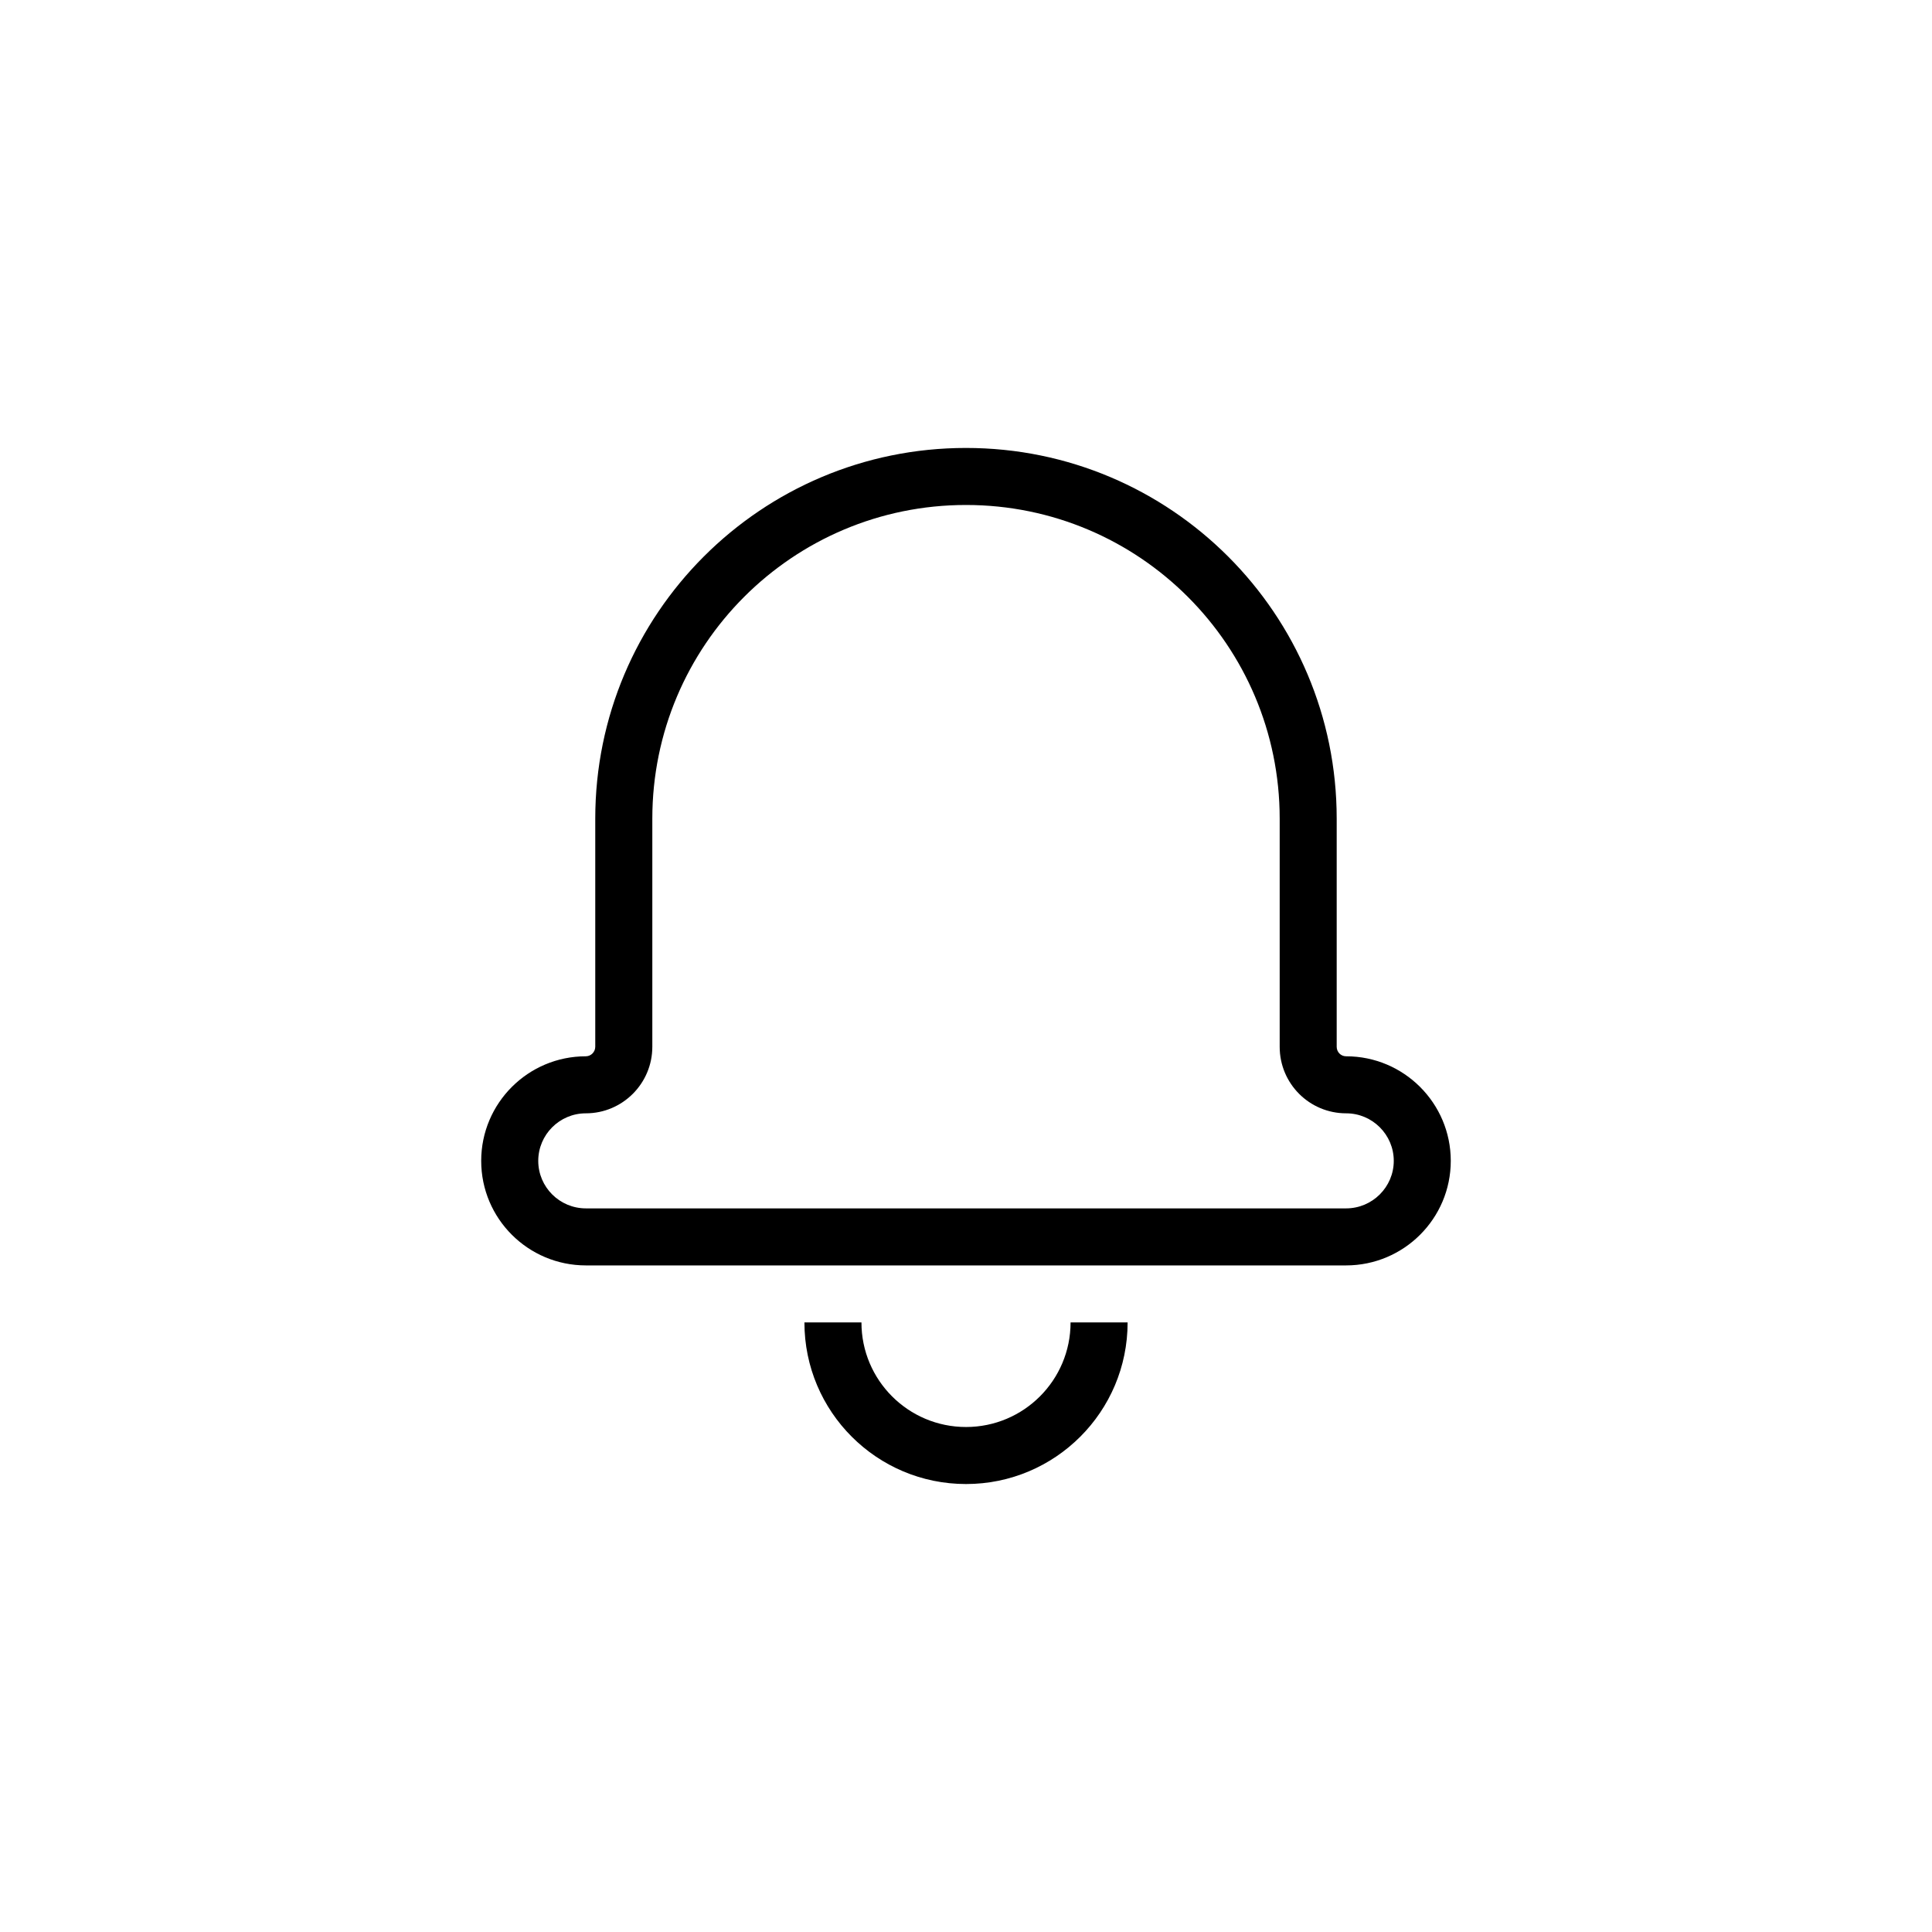 <?xml version="1.0" encoding="UTF-8"?>
<!-- The Best Svg Icon site in the world: iconSvg.co, Visit us! https://iconsvg.co -->
<svg fill="#000000" width="800px" height="800px" version="1.1" viewBox="144 144 512 512" xmlns="http://www.w3.org/2000/svg">
 <path d="m500.75 423.93c15.277 0 27.719 12.418 27.719 27.711 0 15.289-12.438 27.707-27.758 27.707h-201.43c-15.328 0-27.758-12.398-27.758-27.707 0-15.289 12.418-27.711 27.719-27.711 1.371 0 2.508-1.137 2.508-2.527v-60.453c0-54.27 43.98-98.238 98.246-98.238s98.242 43.98 98.242 98.238v60.453c0 1.418 1.109 2.527 2.508 2.527zm0 15.113c-9.746 0-17.621-7.875-17.621-17.641v-60.453c0-45.914-37.211-83.125-83.129-83.125s-83.129 37.203-83.129 83.125v60.453c0 9.734-7.902 17.641-17.625 17.641-6.953 0-12.605 5.652-12.605 12.598 0 6.953 5.652 12.594 12.645 12.594h201.43c6.977 0 12.645-5.656 12.645-12.594 0-6.941-5.668-12.598-12.605-12.598zm-143.57 55.418h15.113c0 15.305 12.406 27.711 27.711 27.711 15.301 0 27.707-12.406 27.707-27.711h15.117c0 23.652-19.176 42.824-42.824 42.824-23.652 0-42.824-19.172-42.824-42.824z"/>
</svg>